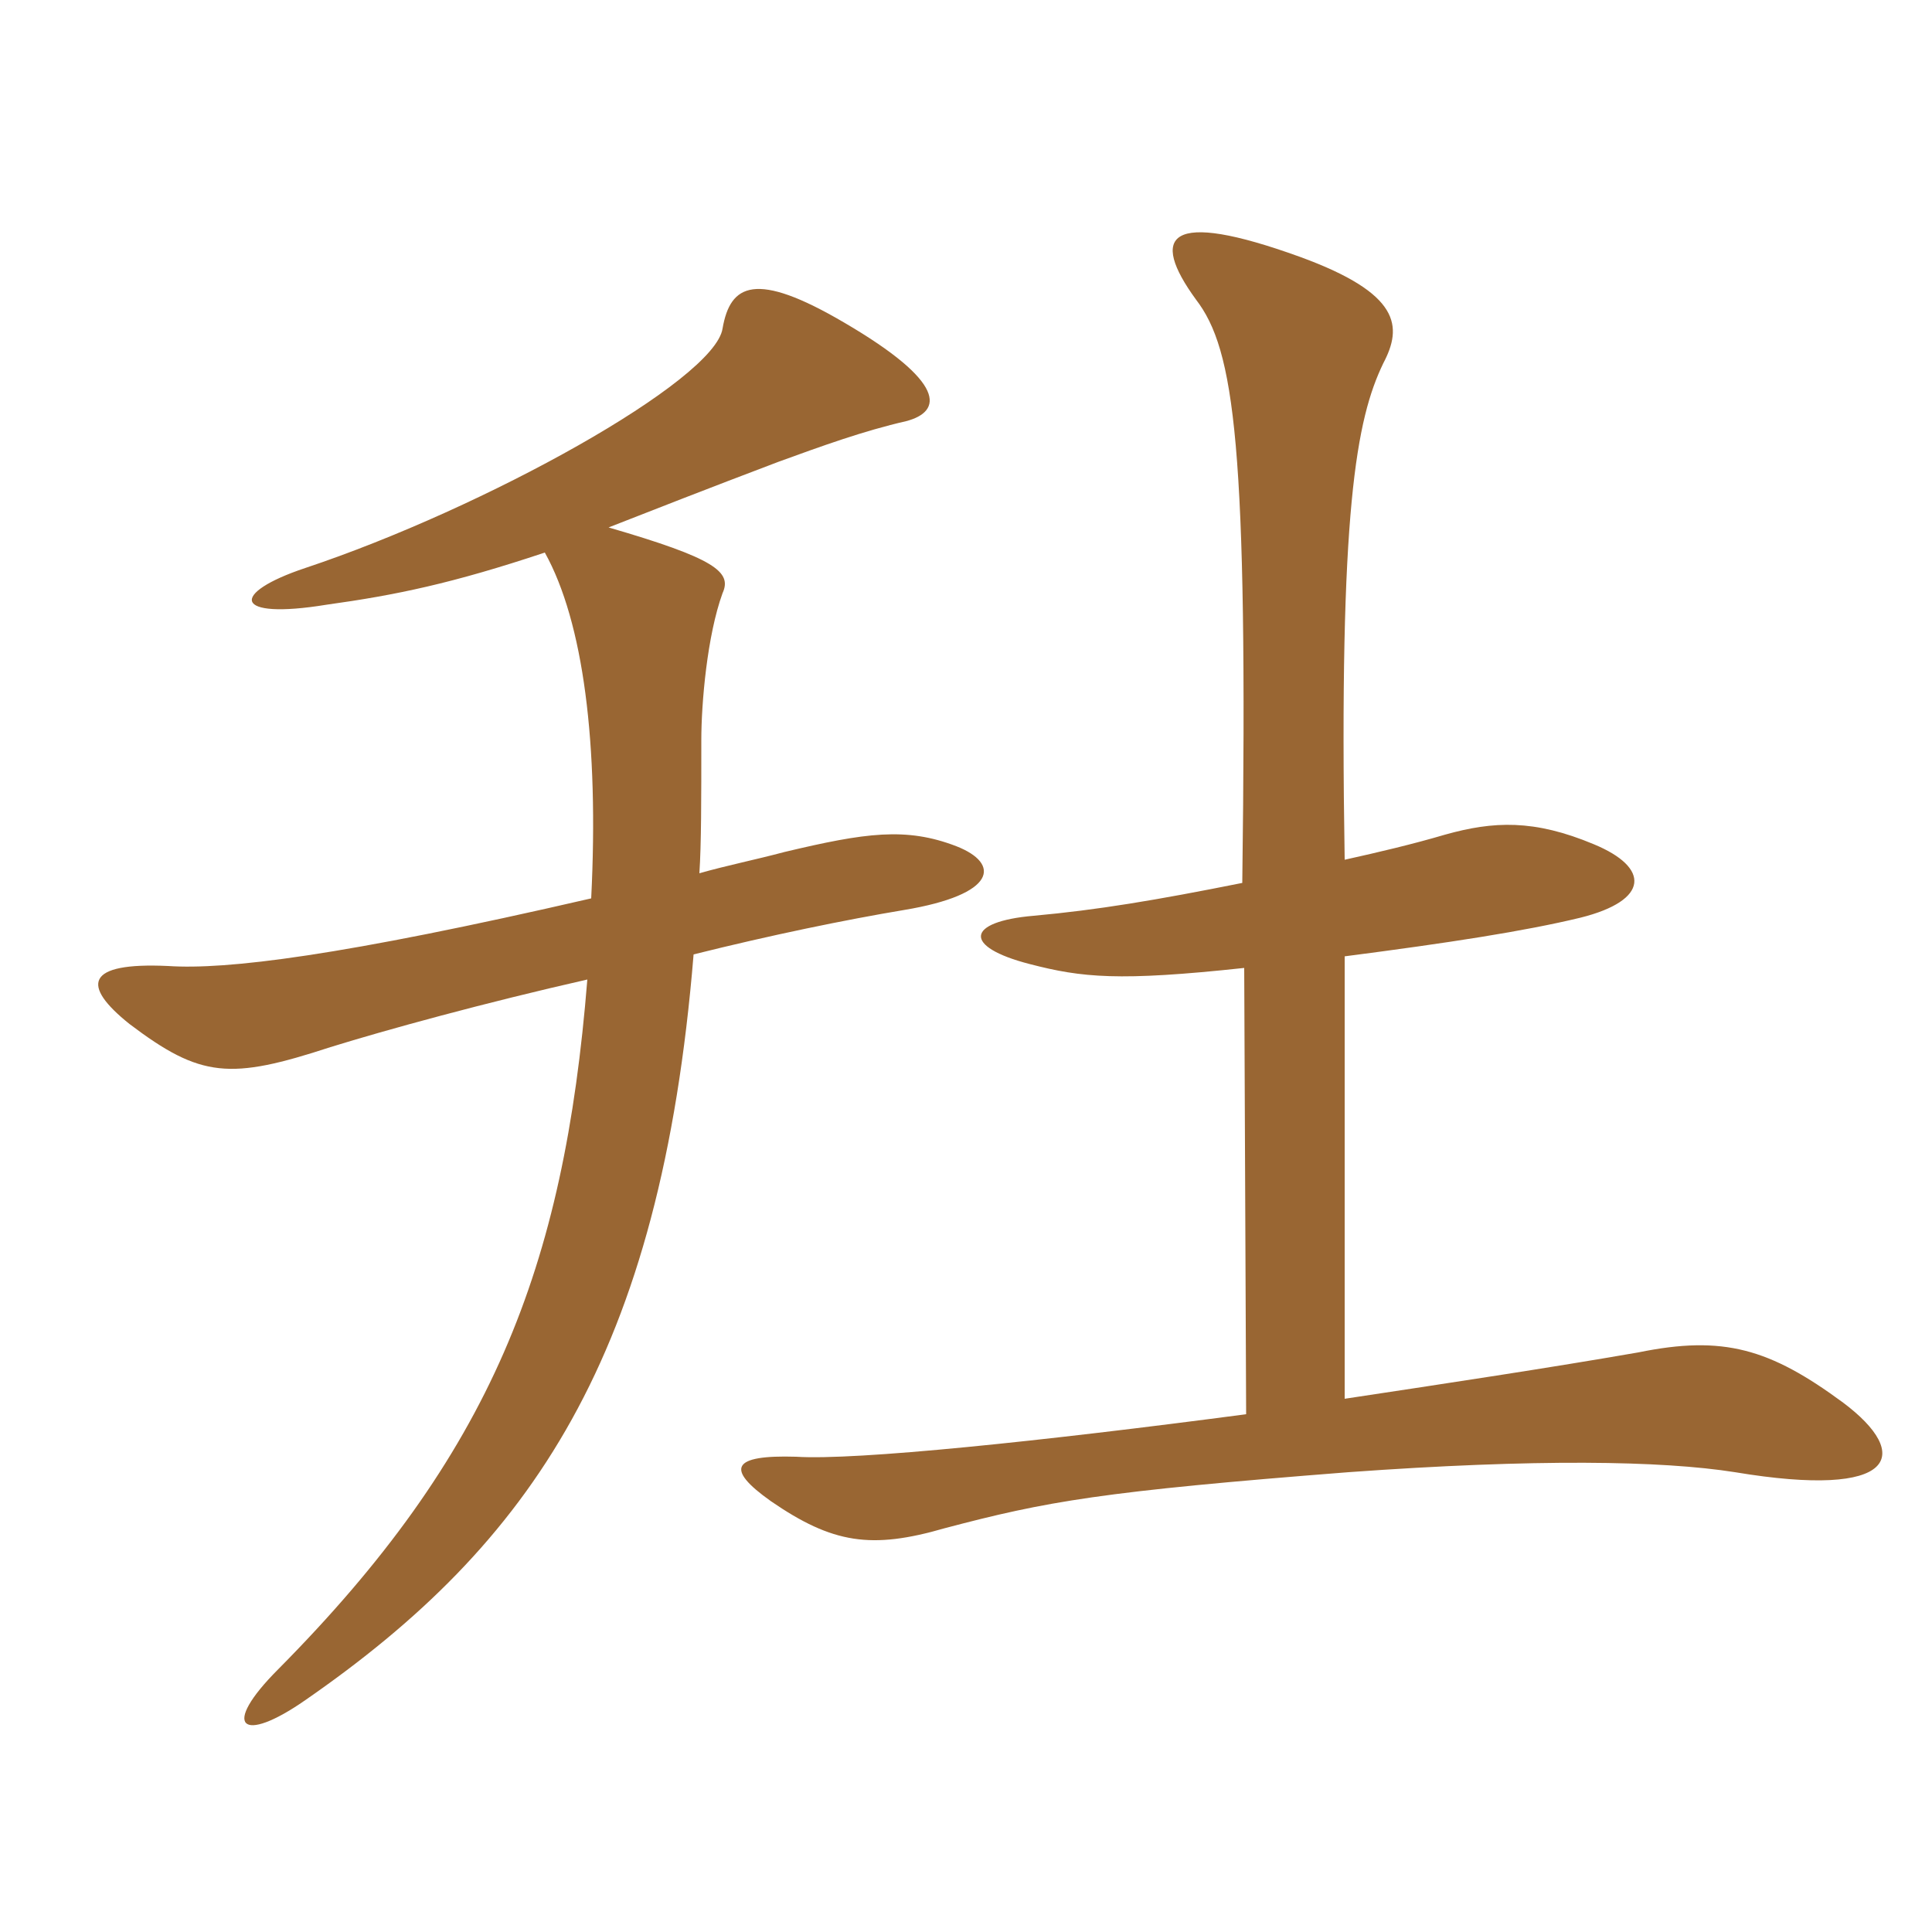 <svg xmlns="http://www.w3.org/2000/svg" xmlns:xlink="http://www.w3.org/1999/xlink" width="150" height="150"><path fill="#996633" padding="10" d="M42.30 42.90C45.30 48.30 46.50 57.75 45.90 69.75C26.40 74.25 17.55 75.30 13.05 75C6.60 74.70 6.30 76.50 10.05 79.50C15.60 83.70 17.85 83.85 25.65 81.30C30 79.95 37.65 77.85 45.60 76.05C43.80 98.55 38.10 112.95 21.60 129.60C17.10 134.10 18.75 135.45 23.70 132C41.25 119.85 51.30 105.30 53.85 74.10C59.85 72.60 65.70 71.40 70.20 70.65C77.40 69.45 77.70 67.05 74.25 65.70C70.35 64.20 67.20 64.65 60.90 66.15C58.65 66.75 56.40 67.20 54.30 67.80C54.45 65.55 54.45 62.10 54.45 57.45C54.45 54.60 54.90 49.35 56.10 46.05C56.85 44.40 55.50 43.35 47.25 40.95C50.70 39.60 54.90 37.95 60.45 35.85C63.75 34.65 67.05 33.45 70.35 32.70C73.20 31.95 73.50 29.70 65.55 25.05C58.65 21 56.70 22.05 56.10 25.50C55.50 29.55 37.65 39.45 23.70 44.10C17.85 46.05 18 48.15 25.35 46.95C30.75 46.20 35.10 45.30 42.30 42.90ZM104.40 108.60L104.40 74.25C112.50 73.20 118.35 72.30 122.70 71.25C128.10 69.90 128.10 67.35 123.75 65.55C119.10 63.60 115.95 63.75 112.20 64.80C109.65 65.55 107.10 66.15 104.40 66.75C103.95 39.60 105.30 32.55 107.40 28.20C108.90 25.35 108.75 22.80 100.95 19.95C90.60 16.20 89.25 18.30 92.85 23.25C95.85 27.15 96.90 34.50 96.45 68.55C89.70 69.90 85.20 70.65 80.25 71.10C75 71.55 74.70 73.50 79.95 74.85C84 75.90 86.85 76.20 96.60 75.15L96.75 109.80C80.85 111.90 66.45 113.40 61.80 113.10C56.85 112.95 56.25 114 59.85 116.55C64.65 119.85 67.65 120.30 73.35 118.65C81.30 116.55 85.50 115.80 104.70 114.30C119.25 113.25 129 113.40 134.70 114.30C147.30 116.40 148.50 112.95 143.10 108.90C137.40 104.70 133.80 103.65 127.20 105C120.30 106.20 112.35 107.40 104.40 108.60Z"/></svg>